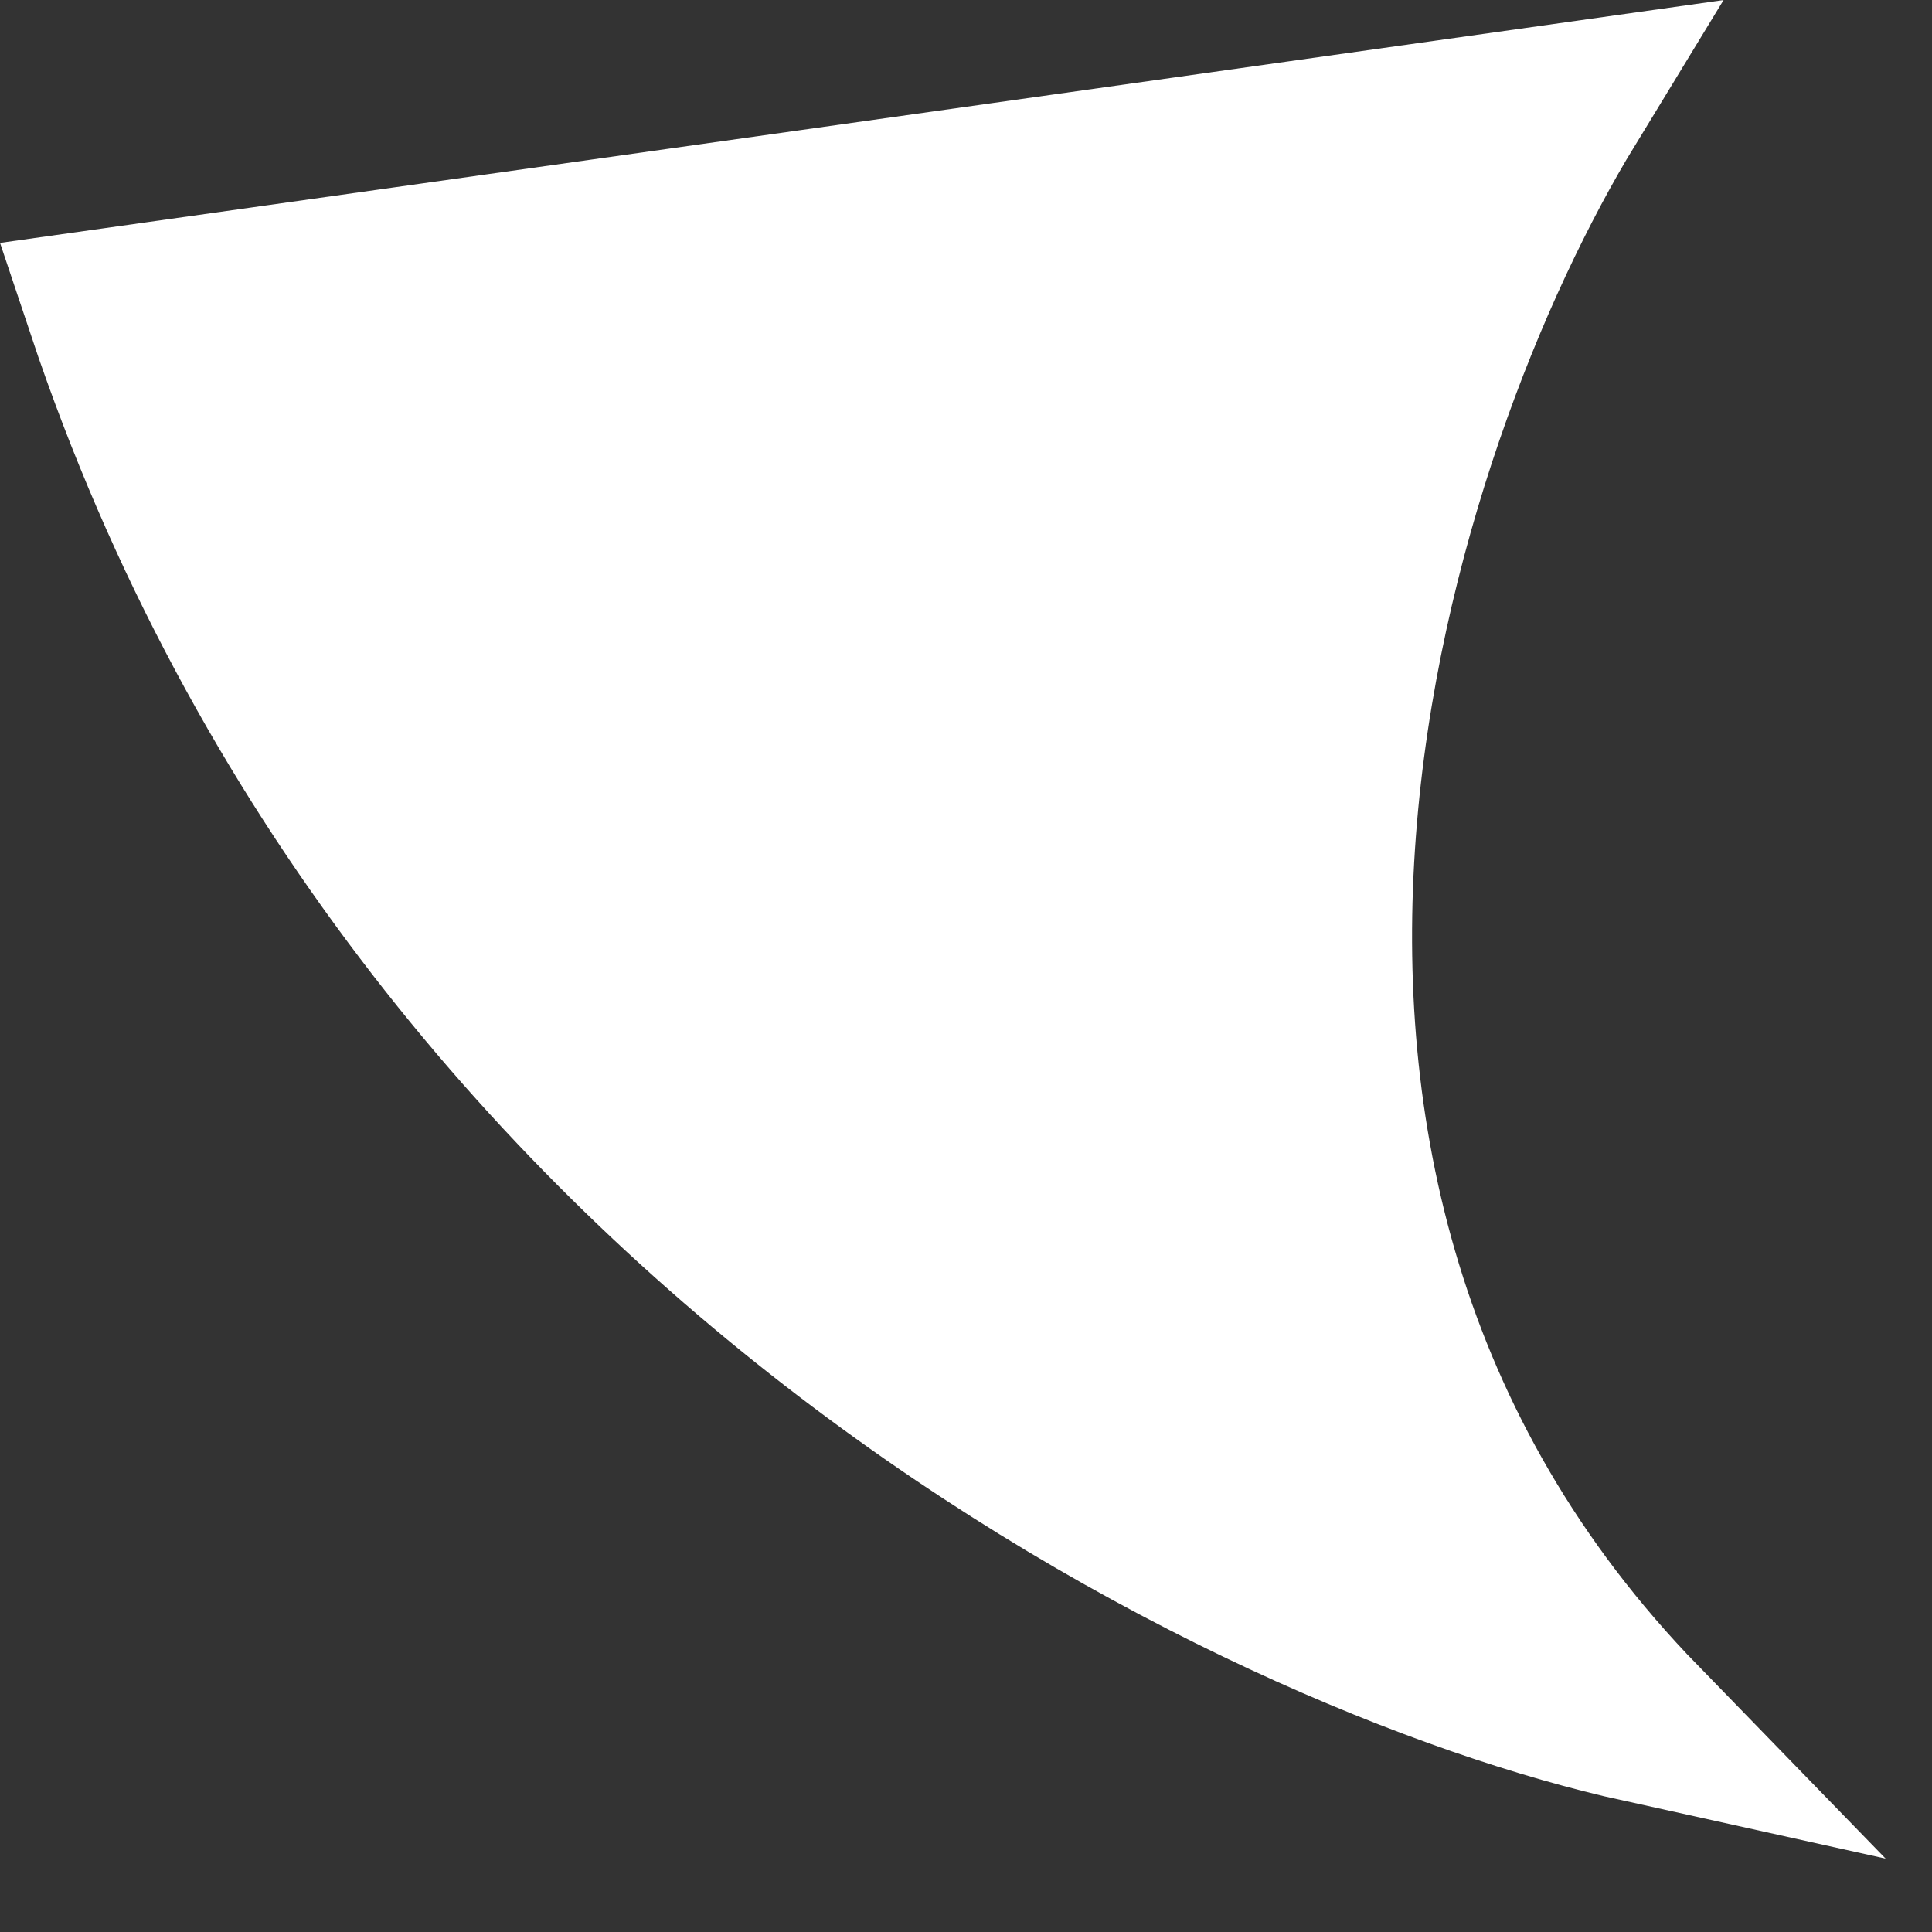 <svg width="12" height="12" viewBox="0 0 12 12" fill="none" xmlns="http://www.w3.org/2000/svg">
<rect x="0" y="0" width="12" height="12" fill="#333333" stroke="none"/>
<path d="M10.19 10.696C6.951 7.364 8.532 2.605 9.728 0.643L0.665 1.92C2.593 7.683 7.818 10.172 10.19 10.696Z" fill="white" stroke="white"/>
</svg>
